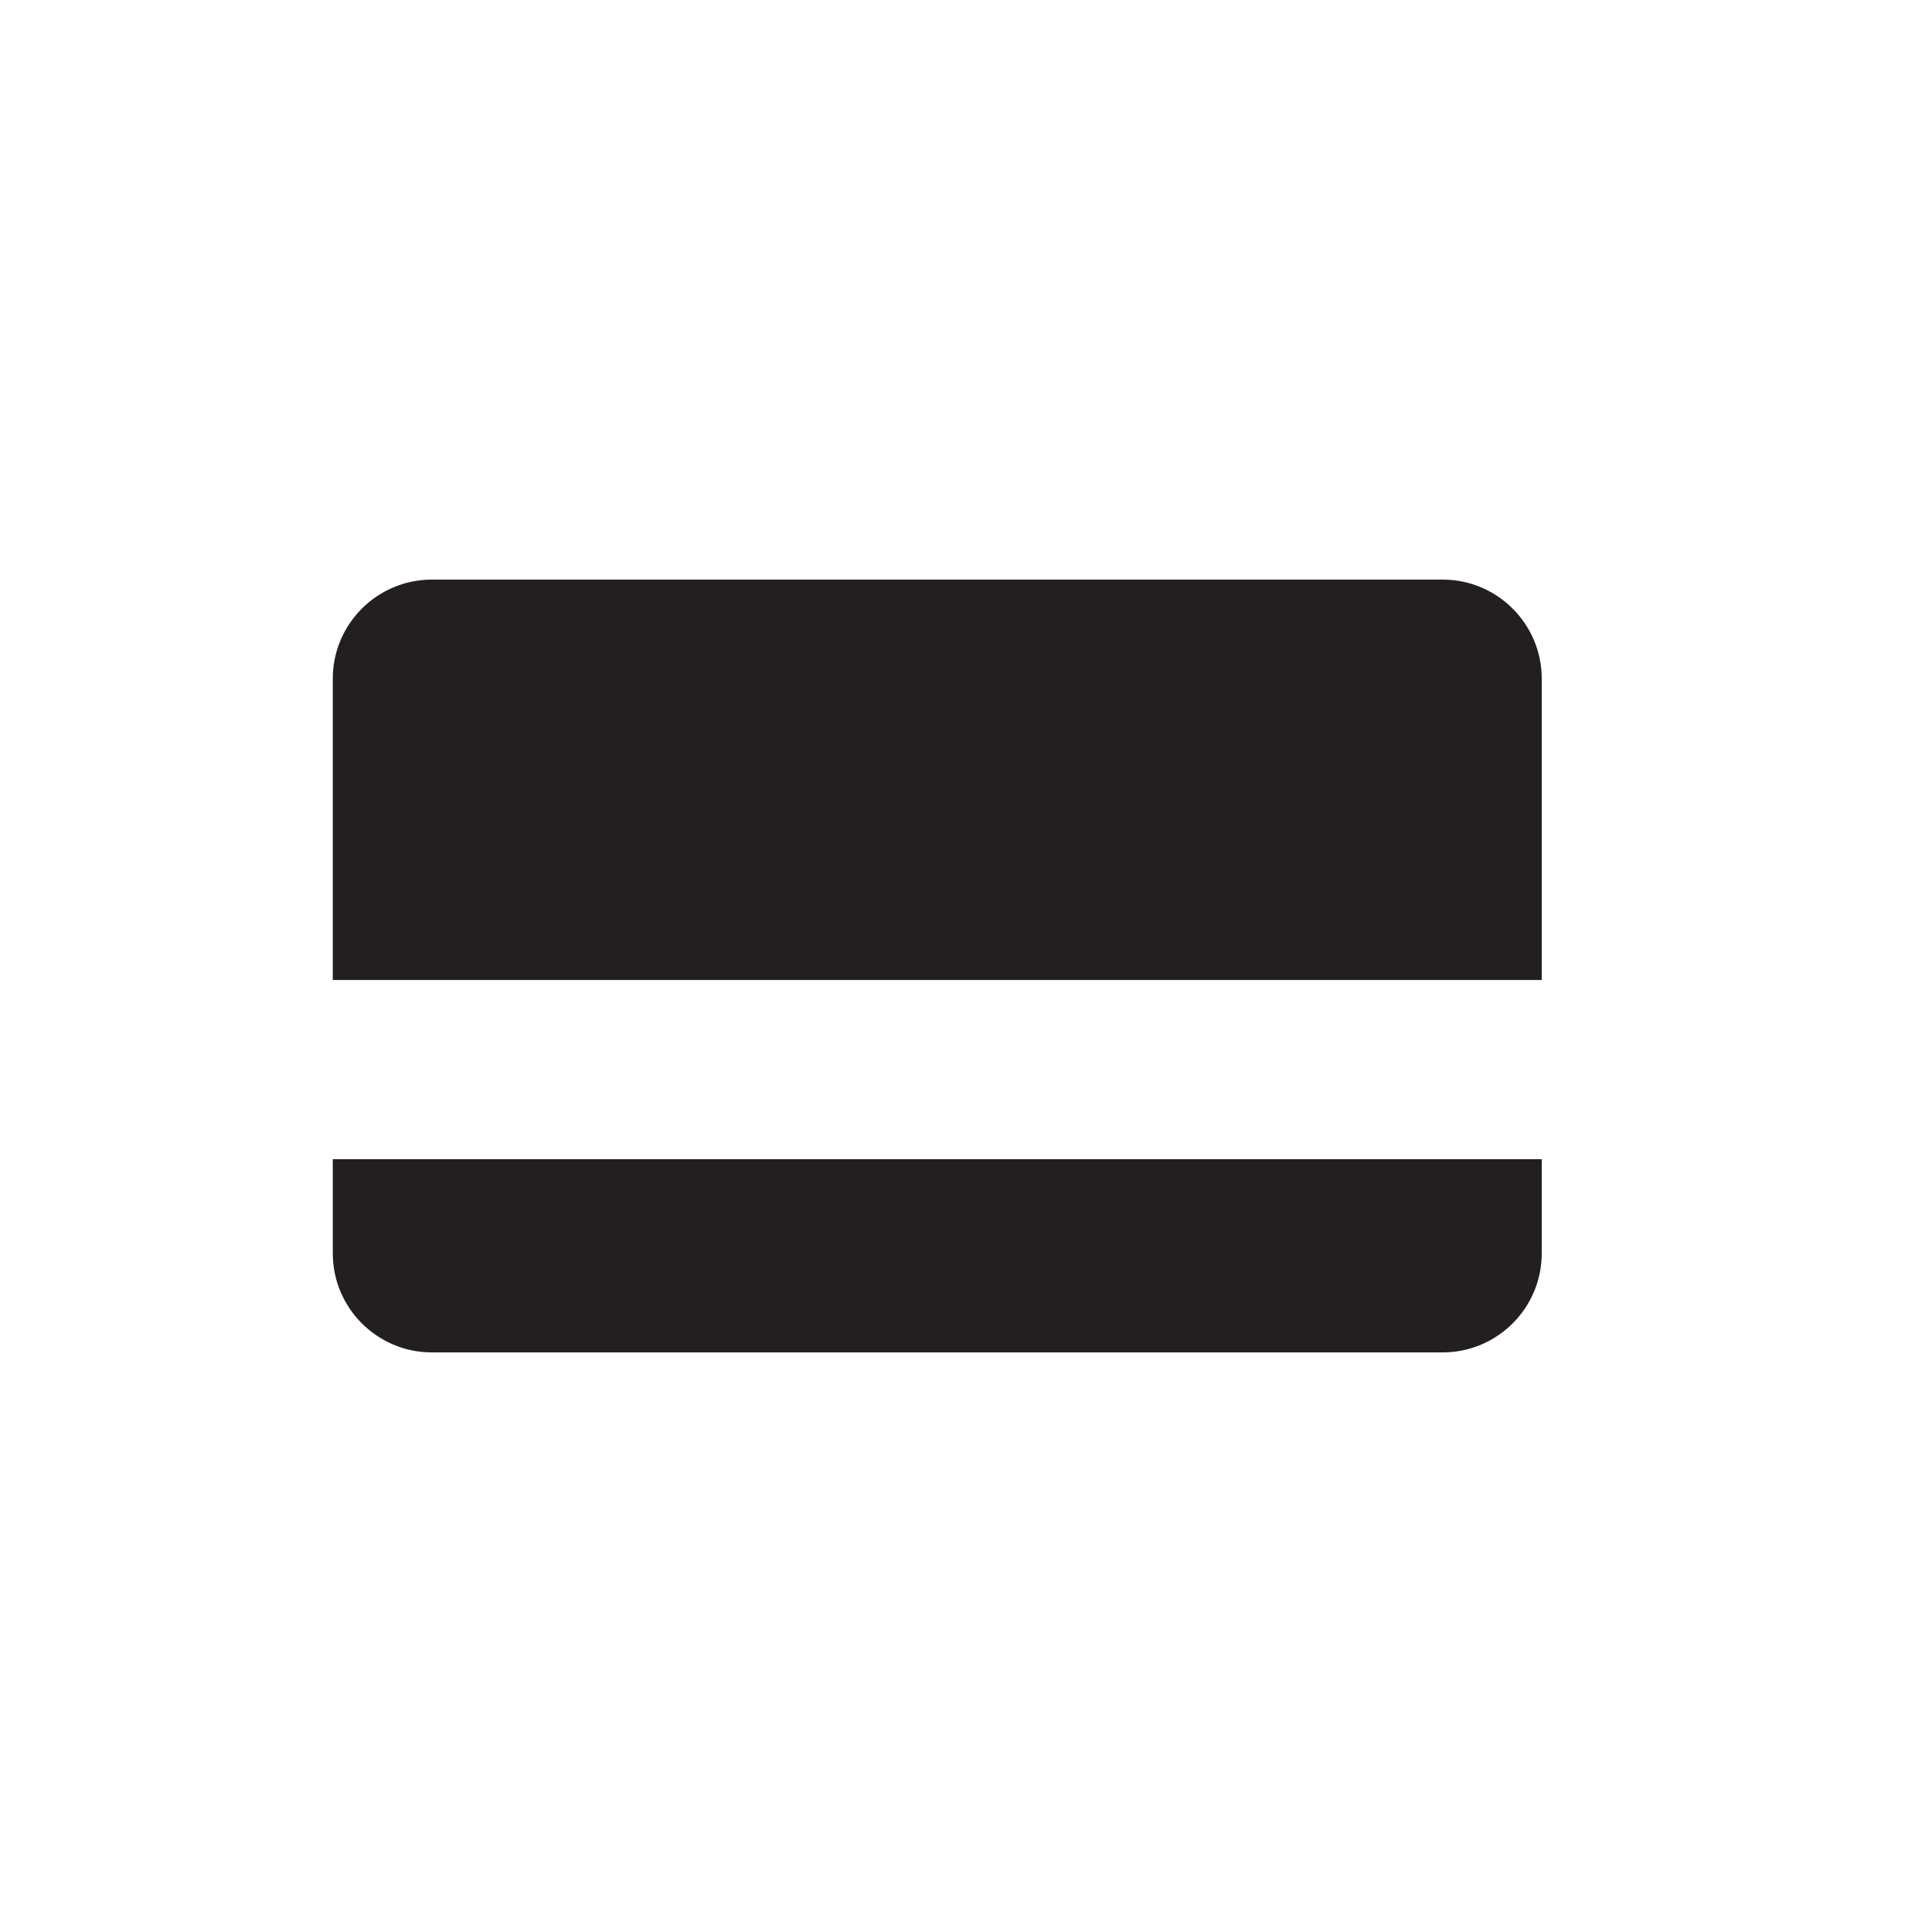<?xml version="1.0" encoding="UTF-8"?>
<svg xmlns="http://www.w3.org/2000/svg" id="Layer_1" data-name="Layer 1" viewBox="0 0 40 40">
  <defs>
    <style>
      .cls-1 {
        fill: #231f20;
        stroke-width: 0px;
      }
    </style>
  </defs>
  <path class="cls-1" d="m31.92,20.29v-6.24c0-1.13-.92-2.05-2.05-2.05H8.94c-1.13,0-2.05.92-2.05,2.05v6.24h25.03Z"></path>
  <path class="cls-1" d="m6.89,24v1.95c0,1.13.92,2.05,2.05,2.05h20.93c1.13,0,2.05-.92,2.05-2.05v-1.95H6.89Z"></path>
</svg>
